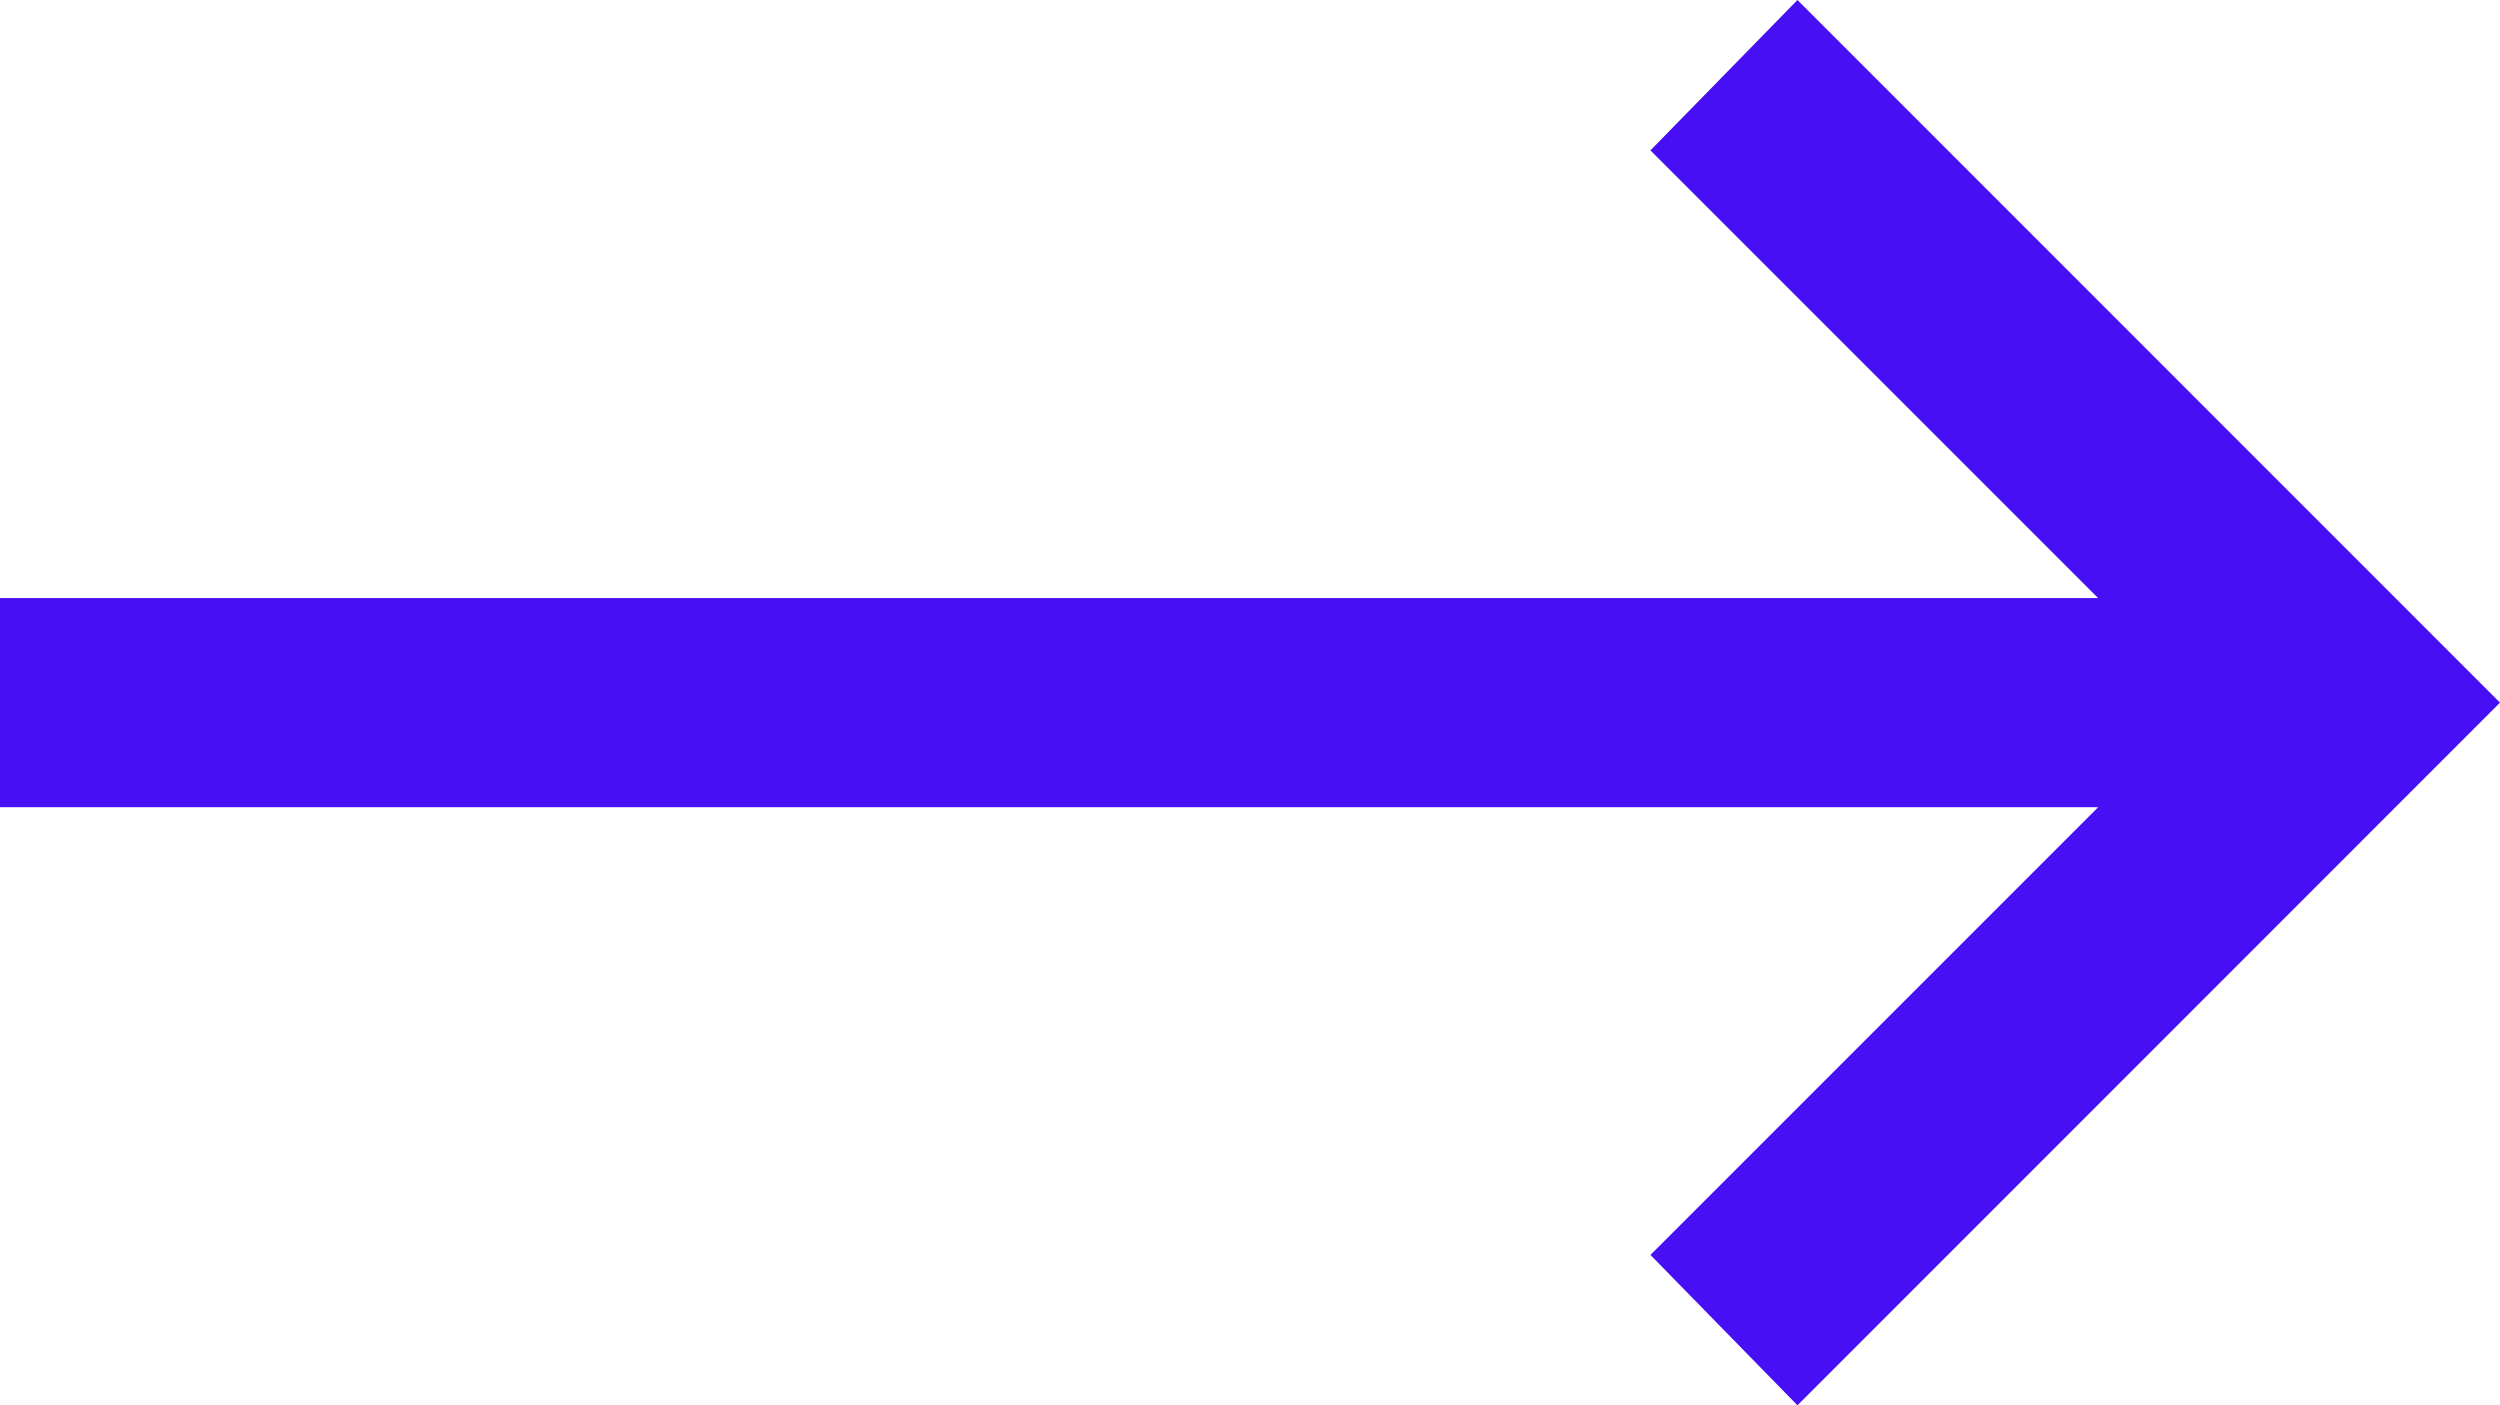 <svg xmlns="http://www.w3.org/2000/svg" width="23.906" height="13.438" viewBox="0 0 23.906 13.438">
  <path id="long-arrow-alt-right-solid" d="M21.188,9.281l-1.406,1.438L24.063,15H4v2H24.063l-4.281,4.281,1.406,1.438L27.906,16Z" transform="translate(-4 -9.281)" fill="#470ff4"/>
</svg>
